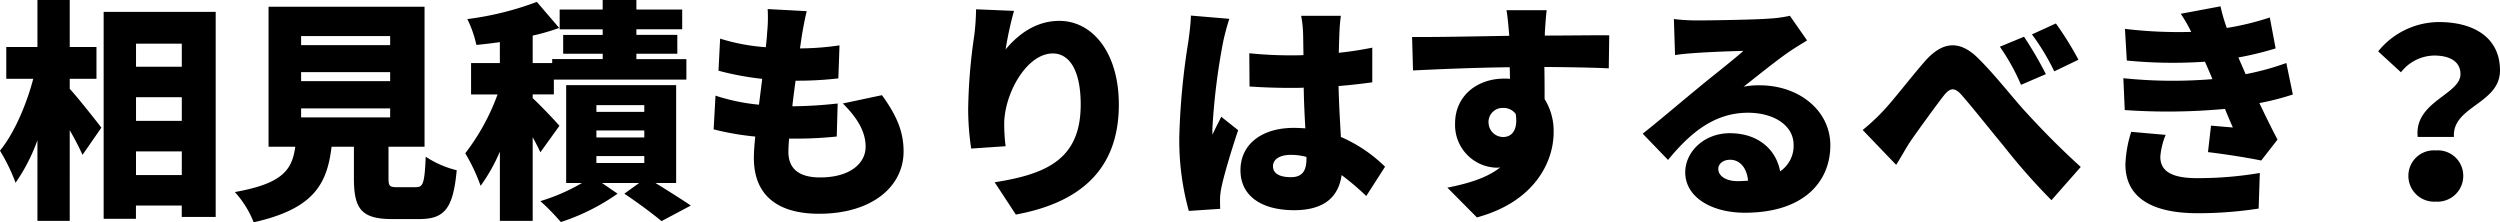 <svg xmlns="http://www.w3.org/2000/svg" width="387.072" height="34.416" viewBox="0 0 387.072 34.416">
  <path id="パス_140935" data-name="パス 140935" d="M11.3-18.576h4.14v-4.932H11.3V-30.78h-5v7.272H1.476v4.932H5.652C4.608-14.616,2.736-10.188.5-7.452A28.756,28.756,0,0,1,2.916-2.484,28.1,28.1,0,0,0,6.3-9.072V3.42h5V-10.62c.792,1.368,1.512,2.772,1.98,3.816L16.2-11.016c-.684-.9-3.6-4.608-4.9-6.012Zm10.26,14.9V-7.344h7.092v3.672Zm7.092-12.06v3.672H21.564v-3.672Zm0-8.28v3.564H21.564v-3.564Zm-12.1-4.932V3.1h5V1.044h7.092V2.808h5.256V-28.944ZM47.124-14H60.912v1.4H47.124Zm0-5.616H60.912v1.4H47.124Zm0-5.58H60.912v1.4H47.124Zm14.9,23.4c-1.188,0-1.368-.144-1.368-1.4v-4.86h5.58V-29.736H42.084V-8.064h4.14c-.5,3.564-1.908,5.688-9.36,7.02a15.212,15.212,0,0,1,2.916,4.68c9.36-2.088,11.376-5.976,12.06-11.7H55.3v4.9c0,4.716,1.152,6.3,5.94,6.3h4.176c3.888,0,5.256-1.584,5.8-7.56A15.12,15.12,0,0,1,66.42-6.516c-.18,4.1-.4,4.716-1.512,4.716ZM87.12-11.3c-.576-.684-2.952-3.2-4.14-4.284v-.576h3.276v-2.3h20.52v-3.168h-7.74v-.828h6.336V-25.38H99.036v-.864h7.092V-29.3H99.036V-30.78h-5.22V-29.3h-6.66v3.06h6.66v.864H87.7v2.916h6.12v.828H86v.612H82.98v-4.248a32.32,32.32,0,0,0,4.1-1.188l-3.456-4.032a47.51,47.51,0,0,1-10.764,2.664,17.07,17.07,0,0,1,1.4,4c1.152-.108,2.376-.252,3.636-.432v3.24H73.44v4.86h4.1a33.875,33.875,0,0,1-5,9.108,28.053,28.053,0,0,1,2.376,5.04A26.907,26.907,0,0,0,77.9-7.308V3.42H82.98V-9.54c.468.864.9,1.692,1.188,2.34Zm5.724,4.68h7.416v1.08H92.844Zm0-3.96h7.416V-9.5H92.844Zm0-3.924h7.416v1.044H92.844Zm12.348,12.06V-17.6H88.164V-2.448h2.448A29.592,29.592,0,0,1,84.168.36,33.349,33.349,0,0,1,87.336,3.6,32.906,32.906,0,0,0,96.12-.792L93.708-2.448h5.76l-2.3,1.656c2.016,1.332,4.464,3.168,5.76,4.248l4.536-2.412c-1.332-.9-3.492-2.268-5.472-3.492ZM131-14.76c2.16,2.16,3.528,4.284,3.528,6.7,0,2.52-2.34,4.752-7.056,4.752-3.2,0-4.9-1.3-4.9-3.96,0-.5.036-1.224.108-2.052h1.476a58.352,58.352,0,0,0,5.9-.324l.144-5.112a68.525,68.525,0,0,1-6.984.432h-.036c.144-1.3.324-2.664.5-3.96a55.4,55.4,0,0,0,6.624-.36l.18-5.112a42.848,42.848,0,0,1-6.12.468c.144-.972.252-1.728.324-2.2.18-1.008.36-2.052.72-3.564l-6.048-.324a22.288,22.288,0,0,1-.072,3.528q-.054,1.026-.216,2.376A30.681,30.681,0,0,1,112-24.8l-.252,4.968a44.431,44.431,0,0,0,6.768,1.26l-.5,4a30.331,30.331,0,0,1-6.732-1.4l-.288,5.22a42.281,42.281,0,0,0,6.444,1.116c-.144,1.368-.216,2.52-.216,3.312,0,6.048,4,8.64,10.08,8.64,8.208,0,13.1-4.212,13.1-9.648,0-3.024-1.044-5.544-3.348-8.712Zm20.628-14.58a35.857,35.857,0,0,1-.288,4.1,85.617,85.617,0,0,0-.936,11.376,41.4,41.4,0,0,0,.468,6.084l5.328-.36a29.273,29.273,0,0,1-.216-3.42c0-4.68,3.456-10.944,7.524-10.944,2.52,0,4.32,2.52,4.32,7.92,0,8.46-5.292,10.764-13.32,12.024l3.276,5c9.792-1.8,15.948-6.84,15.948-17.028,0-8.064-4.1-12.96-9.216-12.96-3.708,0-6.48,2.2-8.316,4.428a53.578,53.578,0,0,1,1.3-5.976Zm33.264.972c-.036,1.332-.252,2.952-.4,4.032a109,109,0,0,0-1.4,14.8,40.947,40.947,0,0,0,1.476,11.412l4.86-.324C189.4.972,189.4.324,189.4-.072a10.875,10.875,0,0,1,.216-1.692c.432-2.052,1.512-5.652,2.592-8.856l-2.628-2.088c-.468,1.044-.9,1.728-1.332,2.772a6.655,6.655,0,0,1-.036-.828,100.234,100.234,0,0,1,1.656-13.464,34.517,34.517,0,0,1,.972-3.636Zm17.892,22.14c0,1.944-.684,2.88-2.412,2.88-1.512,0-2.772-.432-2.772-1.692,0-1.116,1.116-1.764,2.772-1.764a9.061,9.061,0,0,1,2.412.324Zm12.168,1.26a22.551,22.551,0,0,0-6.84-4.608c-.108-2.088-.288-4.644-.36-7.884,1.872-.144,3.636-.36,5.22-.576V-23.4c-1.62.324-3.384.612-5.184.792.036-1.476.072-2.664.108-3.348a23.28,23.28,0,0,1,.216-2.376H201.96a17.133,17.133,0,0,1,.288,2.448c.036.648.036,1.98.072,3.636-.684.036-1.332.036-2.016.036a61.891,61.891,0,0,1-6.372-.324l.036,5.148q3.186.216,6.372.216c.648,0,1.332,0,2.016-.036.036,2.232.144,4.428.252,6.3-.576-.036-1.188-.072-1.8-.072-4.968,0-8.244,2.556-8.244,6.552,0,4.032,3.312,6.192,8.316,6.192,4.68,0,6.876-2.088,7.344-5.436a40.789,40.789,0,0,1,3.816,3.24Zm16.02-6.8a2.175,2.175,0,0,1,2.268-2.3,2.325,2.325,0,0,1,1.944.936c.4,2.736-.792,3.564-1.944,3.564A2.265,2.265,0,0,1,230.976-11.772ZM249.66-25.308c-1.872-.036-6.66.036-9.972.036v-.4c.036-.648.18-2.844.288-3.528h-6.228c.144.684.288,2.2.4,3.564l.036.4c-4.608.072-10.908.216-15.048.18l.144,5.184c4.356-.216,9.612-.432,14.976-.5l.036,1.8a7.229,7.229,0,0,0-.9-.036c-4.14,0-7.6,2.628-7.6,6.948a6.609,6.609,0,0,0,6.336,6.84,3.913,3.913,0,0,0,.648-.036C230.688-3.2,227.7-2.34,224.6-1.728l4.572,4.608c8.928-2.412,11.88-8.6,11.88-13.176a9.349,9.349,0,0,0-1.4-5.148c0-1.476,0-3.276-.036-4.968,4.5.036,7.848.108,9.972.216ZM269.532-2.736c-1.8,0-2.988-.792-2.988-1.908,0-.72.684-1.4,1.836-1.4,1.512,0,2.592,1.26,2.772,3.24C270.648-2.772,270.108-2.736,269.532-2.736Zm8.1-25.6a18.973,18.973,0,0,1-3.168.432c-2.124.18-9.252.288-11.16.288a29.9,29.9,0,0,1-3.636-.216l.18,5.58c.864-.144,2.124-.252,3.2-.324,1.908-.144,5.58-.288,7.38-.324-1.728,1.548-5.04,4.1-7.02,5.76-2.124,1.728-6.264,5.256-8.568,7.056l3.924,4.068c3.42-4.176,7.164-7.308,12.384-7.308,3.924,0,7.056,1.908,7.056,4.968a4.732,4.732,0,0,1-2.088,4.1c-.612-3.384-3.42-5.9-7.776-5.9-4.032,0-6.912,2.916-6.912,6.048,0,3.924,4.176,6.264,9.216,6.264,9.216,0,13.248-4.86,13.248-10.44,0-5.364-4.824-9.288-10.944-9.288a12,12,0,0,0-2.484.216c1.944-1.512,5.076-4.068,7.092-5.436.9-.612,1.8-1.152,2.736-1.728Zm36.252,3.24-3.744,1.548a32.736,32.736,0,0,1,3.276,5.9l3.852-1.656A60.4,60.4,0,0,0,313.884-25.092Zm4.932-2.052-3.708,1.692a35.4,35.4,0,0,1,3.456,5.724l3.744-1.8A49.6,49.6,0,0,0,318.816-27.144ZM288.9-10.656l5.184,5.4c.684-1.044,1.512-2.628,2.376-3.888,1.368-1.944,3.744-5.22,5-6.84.936-1.188,1.656-1.332,2.736-.108,1.692,1.908,4.32,5.256,6.48,7.848a97.822,97.822,0,0,0,7.452,8.46l4.536-5.148c-3.492-3.168-6.264-6.048-8.6-8.6-2.016-2.2-4.9-5.94-7.488-8.424-2.736-2.592-5.328-2.412-8.028.648-2.268,2.592-4.9,6.048-6.408,7.632A31.1,31.1,0,0,1,288.9-10.656Zm41.58.288a18.431,18.431,0,0,0-.9,5.04c0,5.256,4.284,7.56,11.16,7.56a61.281,61.281,0,0,0,9.468-.72L350.388-4A56.885,56.885,0,0,1,340.6-3.2c-4.356,0-5.616-1.4-5.616-3.312a11,11,0,0,1,.828-3.384Zm24.012-10.656a41.3,41.3,0,0,1-6.3,1.728L347.76-20.3c-.216-.5-.468-1.044-.684-1.584a50.082,50.082,0,0,0,5.76-1.4l-.9-4.788a42.862,42.862,0,0,1-6.66,1.62,25.723,25.723,0,0,1-.972-3.348l-6.156,1.152a23.011,23.011,0,0,1,1.62,2.808,70.526,70.526,0,0,1-10.26-.468l.288,4.9a72.524,72.524,0,0,0,12.1.18l.936,2.16.216.54a74.332,74.332,0,0,1-13.788-.144l.216,4.932a95.712,95.712,0,0,0,15.516-.18c.36.864.756,1.836,1.224,2.88-.9-.072-2.16-.18-3.384-.288l-.468,4.1c2.448.288,6.156.864,8.244,1.3l2.52-3.24c-1.044-1.98-1.98-3.924-2.808-5.652a39.809,39.809,0,0,0,5.184-1.332Zm20.34,11.448h5.616c-.324-4.752,7.128-5.112,7.128-10.3,0-5.148-4.14-7.488-9.432-7.488a12.171,12.171,0,0,0-9.432,4.536l3.528,3.24a6.637,6.637,0,0,1,5.148-2.592c2.376,0,4.068.9,4.068,2.88C381.456-16.128,374.256-15.048,374.832-9.576Zm-1.44,6.012a3.986,3.986,0,0,0,4.248,4,3.986,3.986,0,0,0,4.248-4,3.931,3.931,0,0,0-4.248-3.924A3.931,3.931,0,0,0,373.392-3.564Z" transform="translate(-0.504 30.78)"/>
</svg>
